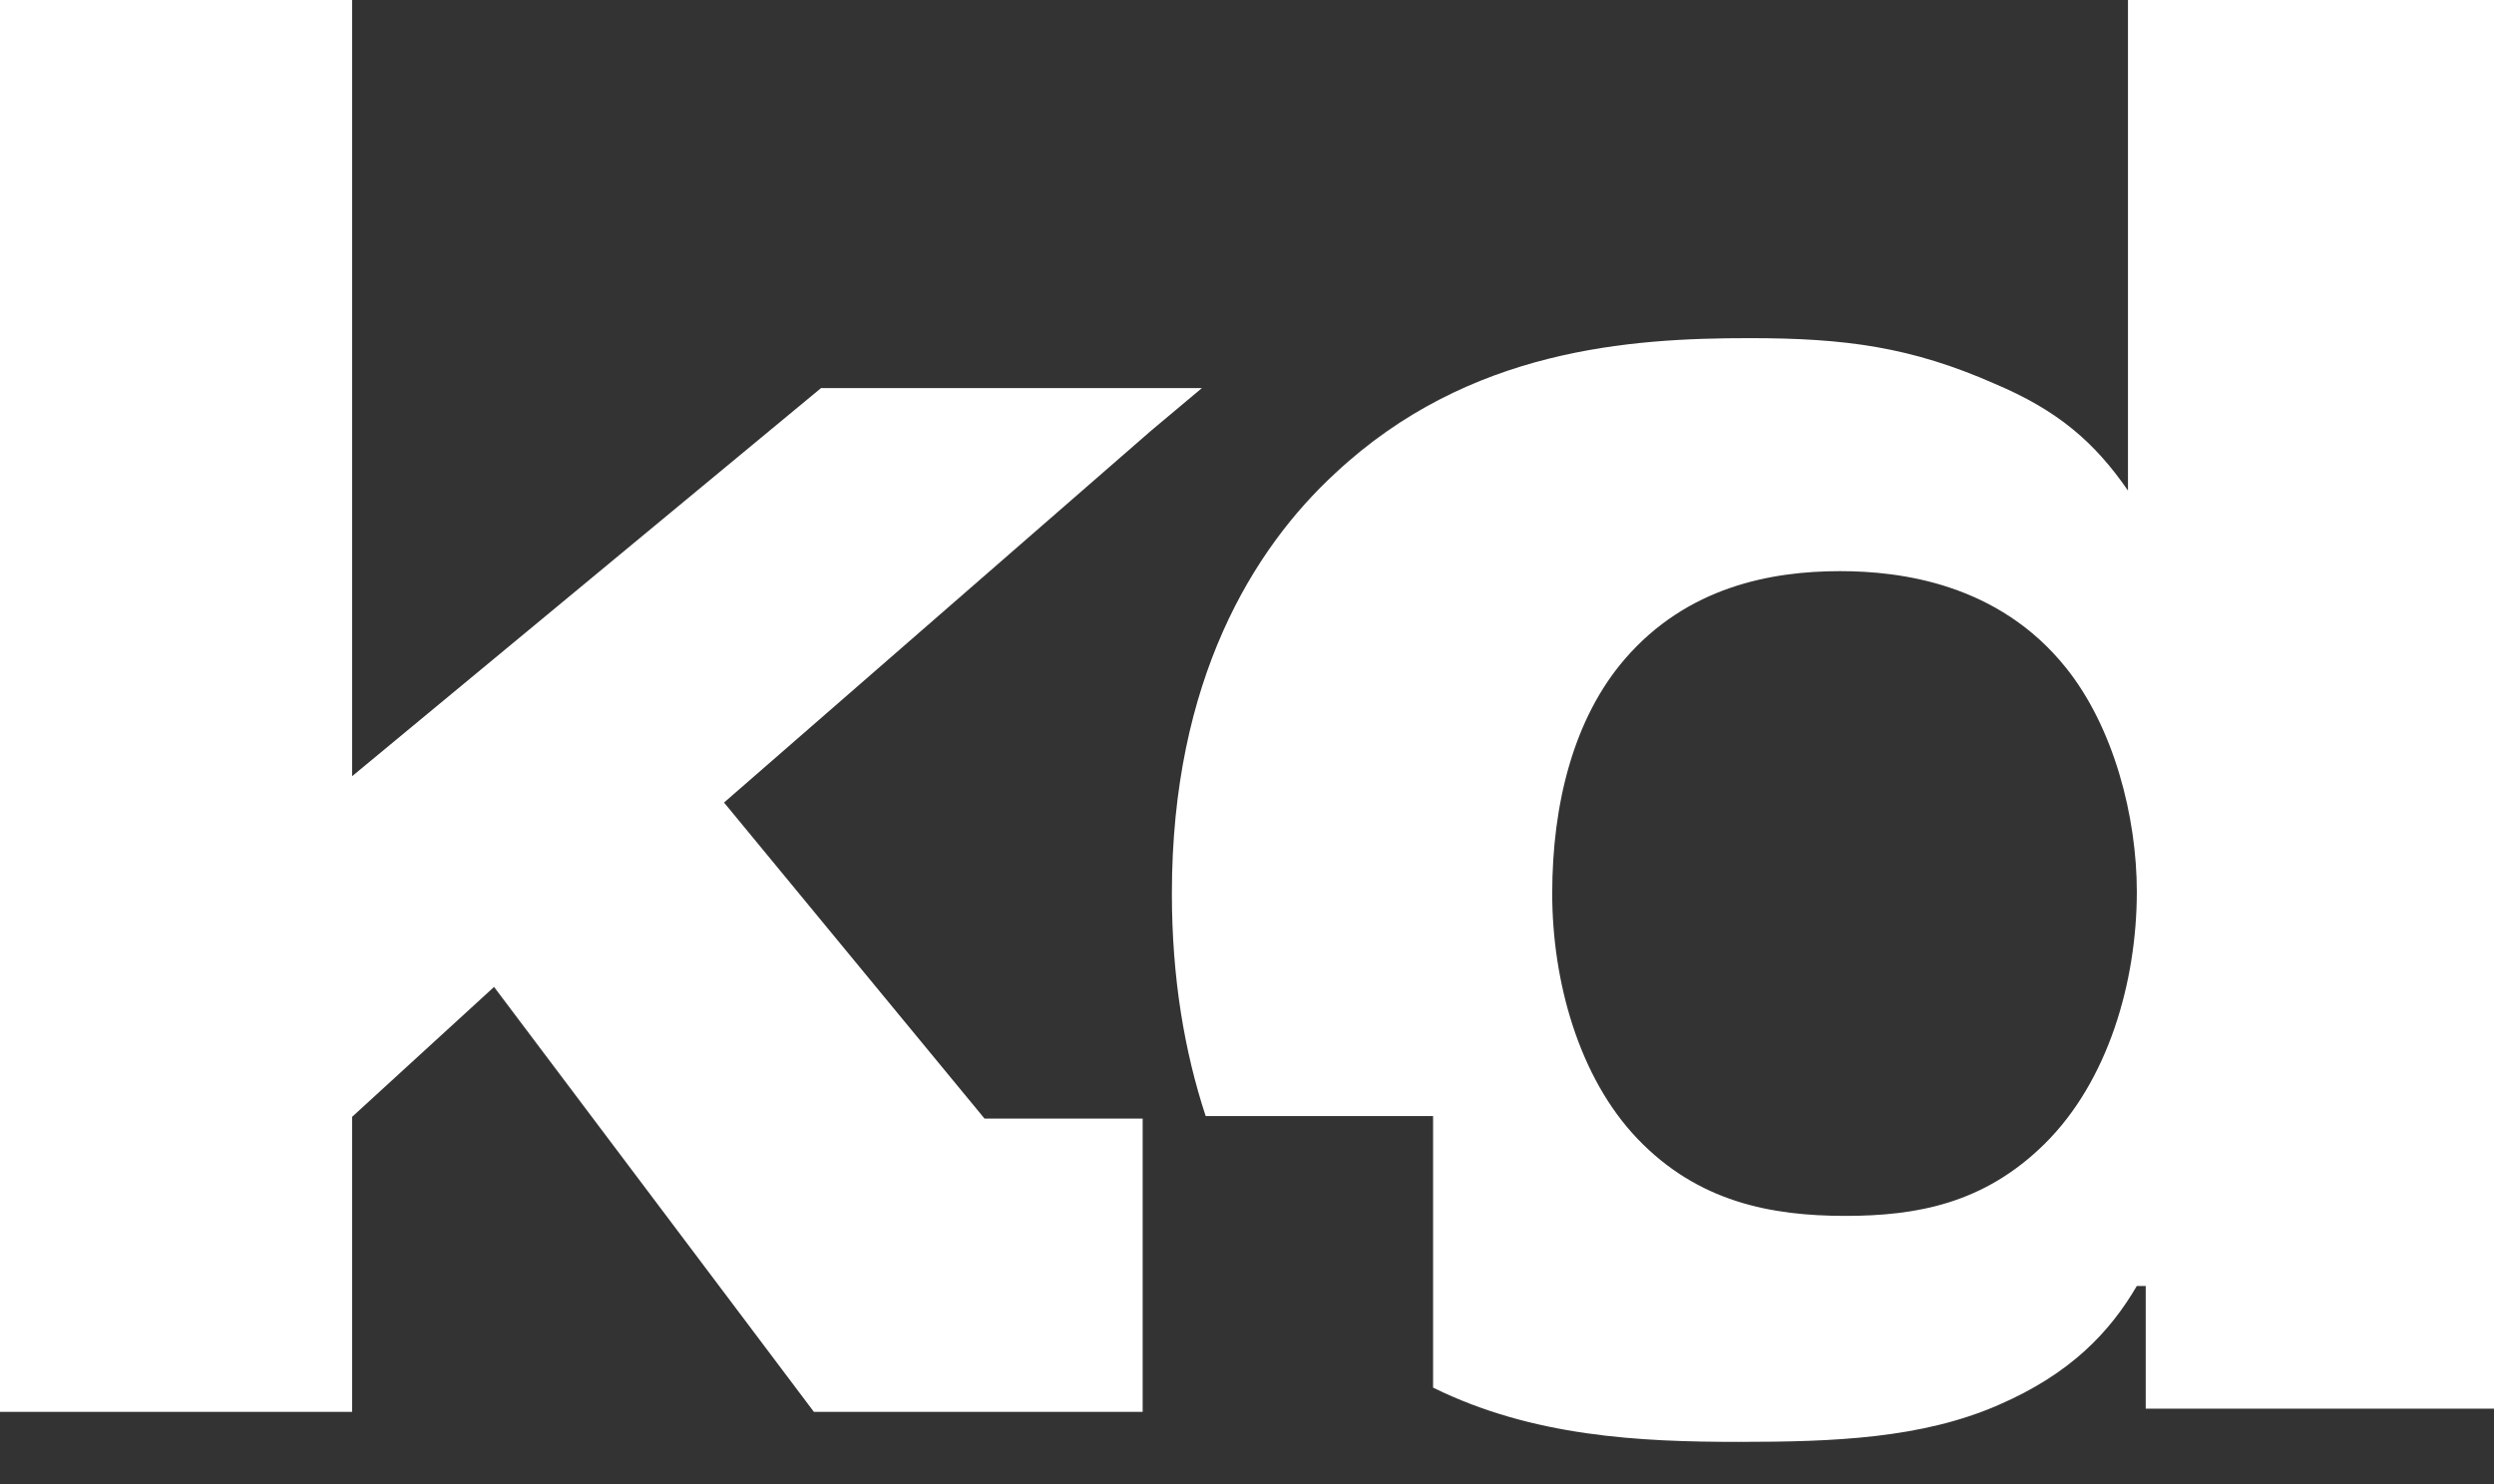 <svg width="42" height="25" viewBox="0 0 42 25" fill="none" xmlns="http://www.w3.org/2000/svg"><rect x="0" y="0" width="42" height="25" fill="#333333" stroke="none"/><g fill="#fff"><path d="M35.836.059v8.205c-.569-.827-1.197-1.358-2.245-1.8-1.406-.62-2.514-.768-4.13-.768-2.005 0-4.728.177-6.972 2.273-1.377 1.269-2.754 3.482-2.754 7.083 0 1.416.21 2.656.569 3.748h3.83v4.575c1.676.826 3.472.914 5.148.914 1.616 0 3.082-.059 4.37-.62 1.226-.53 1.884-1.239 2.333-2.006h.15v2.066h5.866V0h-6.165v.059zm-1.407 19.213c-1.017 1.004-2.154 1.21-3.352 1.21-1.256 0-2.483-.236-3.5-1.298-.989-1.033-1.437-2.657-1.437-4.132 0-1.505.359-2.952 1.227-3.955 1.047-1.21 2.454-1.476 3.62-1.476 1.018 0 2.664.207 3.801 1.623.808 1.004 1.197 2.51 1.197 3.778 0 1.505-.478 3.188-1.556 4.25z"/><path d="M19.394 7.247l.847-.71h-6.414L5.93 13.075V0H0v23.783h5.93v-4.97l2.39-2.188 5.386 7.158h5.537v-4.94H16.58l-4.387-5.324 7.201-6.272z"/></g></svg>